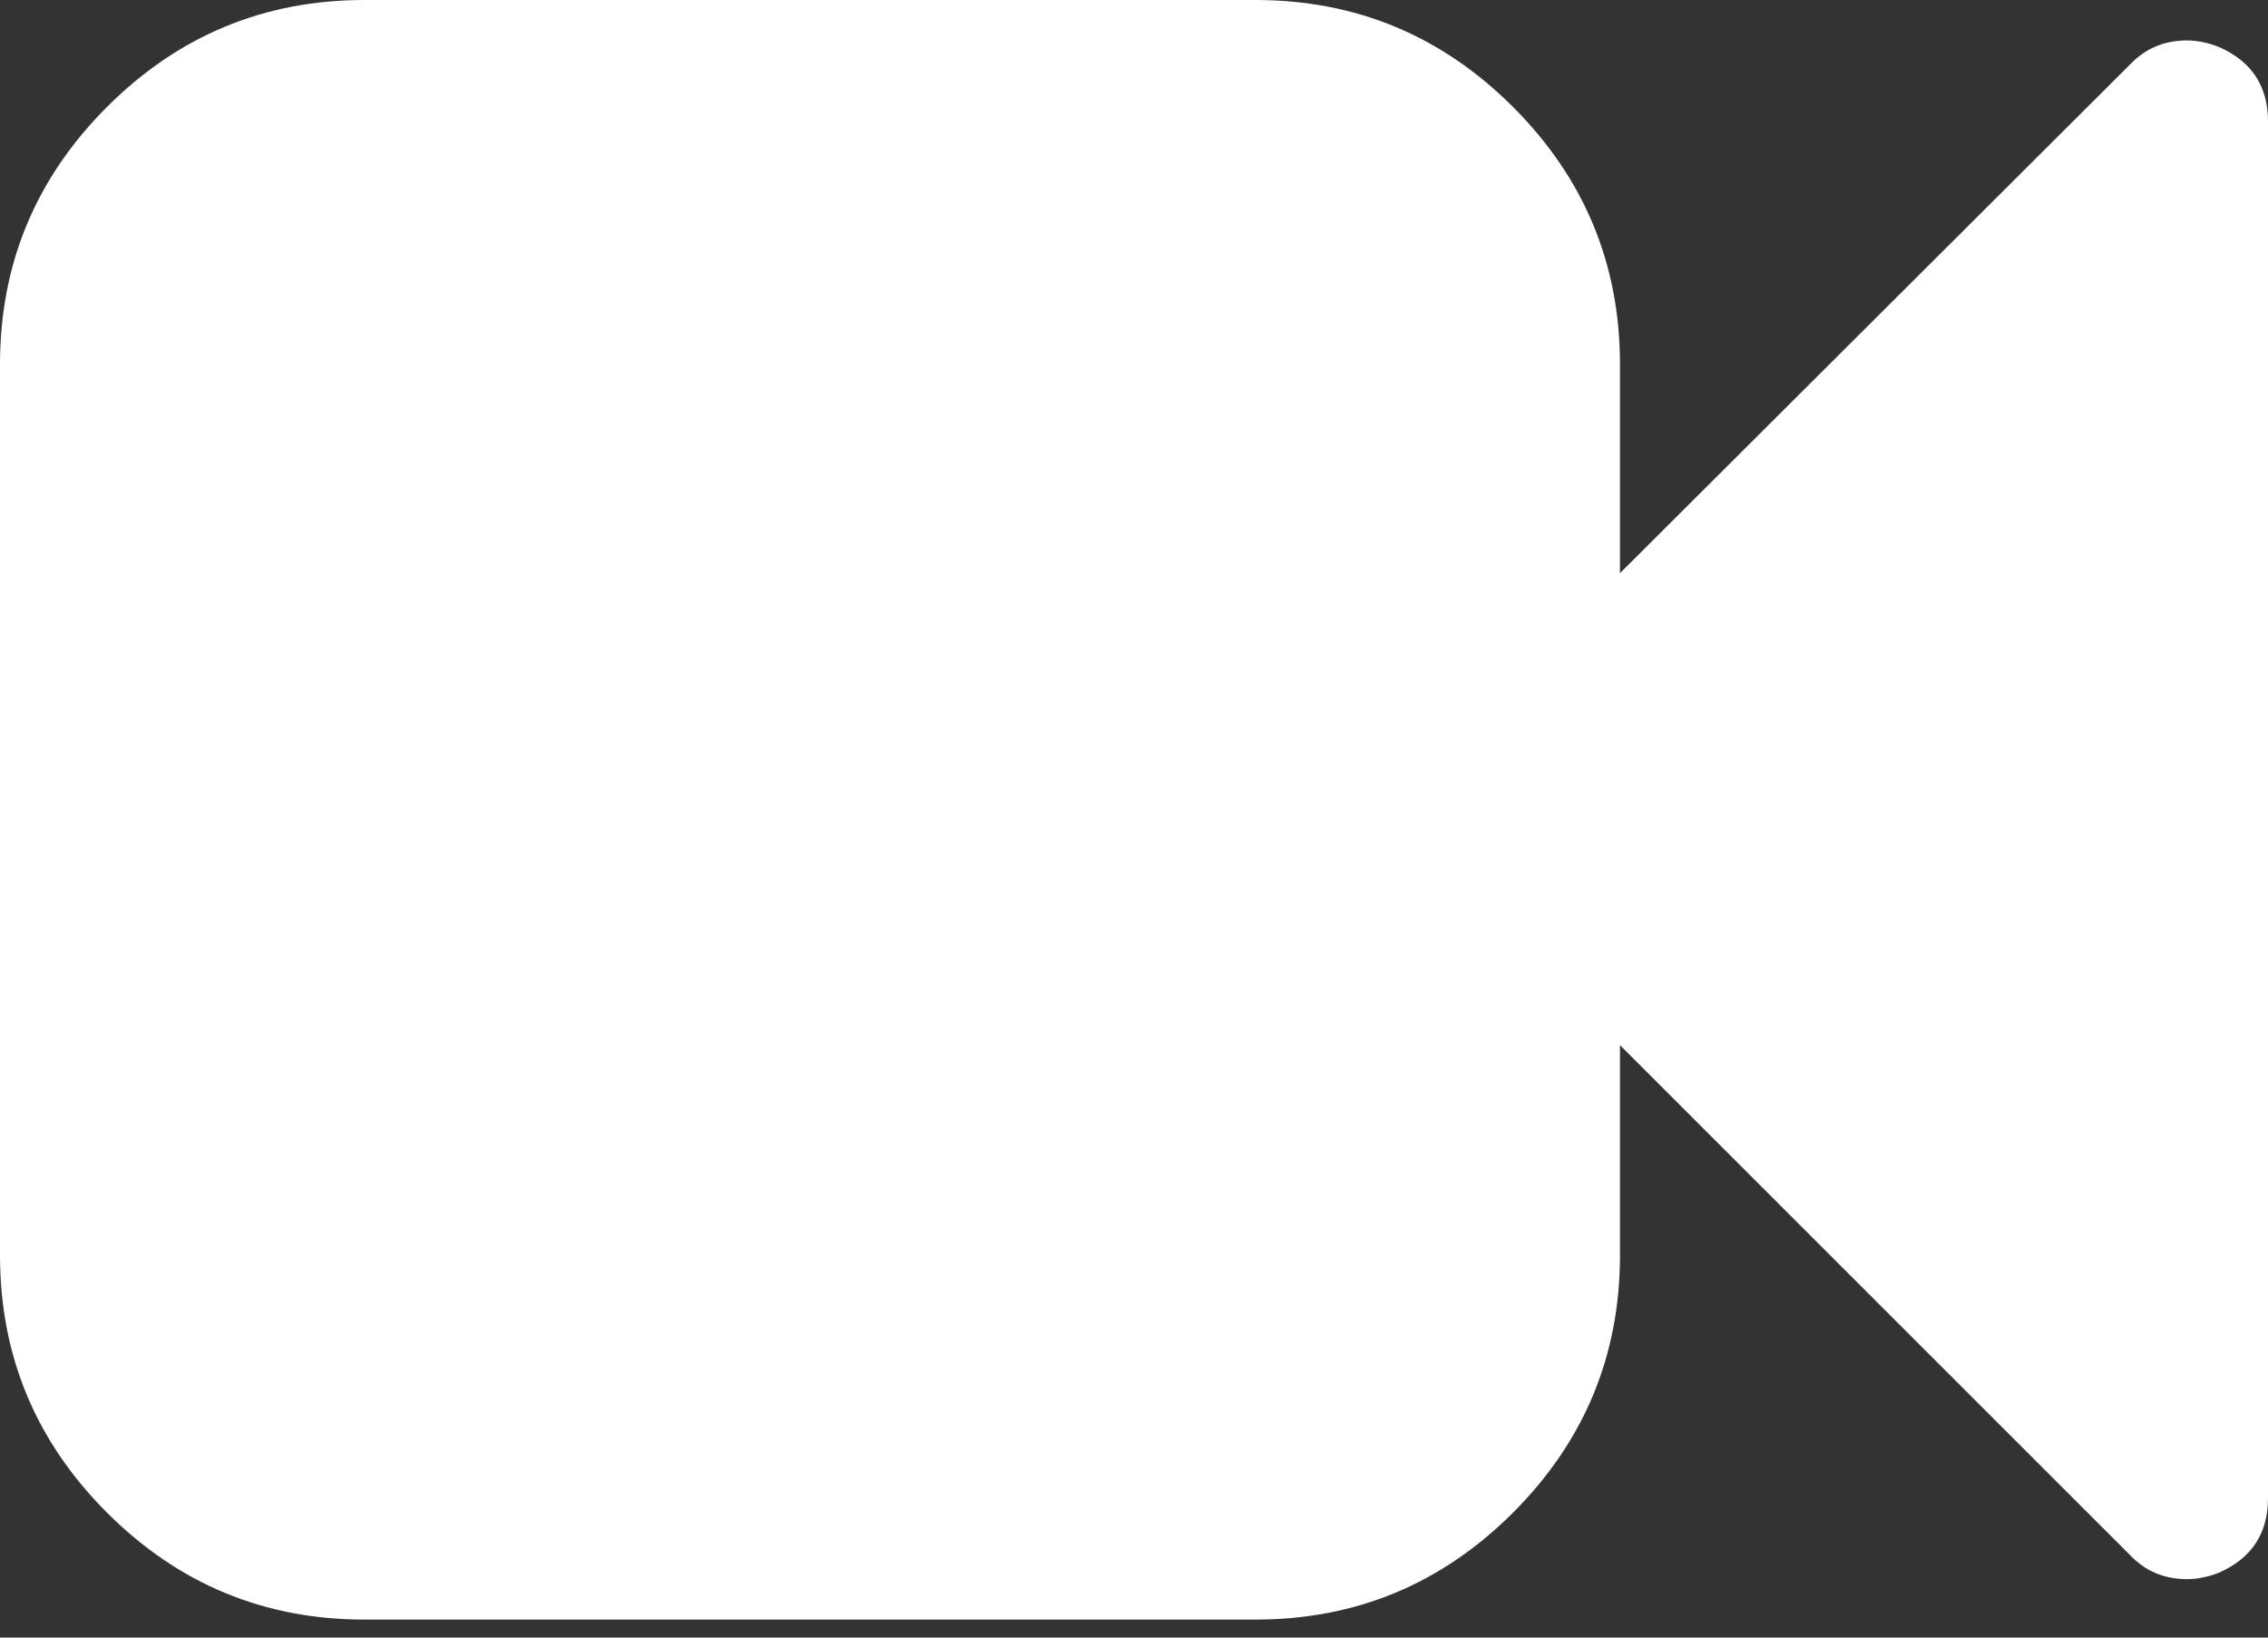 <svg width="18" height="13" viewBox="0 0 18 13" fill="none" xmlns="http://www.w3.org/2000/svg">
<rect x="0" y="0" width="18" height="13" fill="#333333" stroke="none"/>
<path d="M17.608 0.372C17.521 0.338 17.437 0.321 17.357 0.321C17.176 0.321 17.026 0.385 16.905 0.512L12.857 4.55V2.893C12.857 2.096 12.574 1.415 12.008 0.849C11.442 0.283 10.761 0 9.964 0H2.893C2.096 0 1.415 0.283 0.849 0.849C0.283 1.415 0 2.096 0 2.893V9.964C0 10.761 0.283 11.442 0.849 12.008C1.415 12.574 2.096 12.857 2.893 12.857H9.964C10.761 12.857 11.442 12.574 12.008 12.008C12.574 11.442 12.857 10.761 12.857 9.964V8.297L16.905 12.345C17.026 12.472 17.176 12.536 17.357 12.536C17.438 12.536 17.521 12.519 17.608 12.486C17.869 12.372 18 12.174 18 11.893V0.964C18 0.683 17.869 0.485 17.608 0.372Z" fill="white"/>
</svg>
